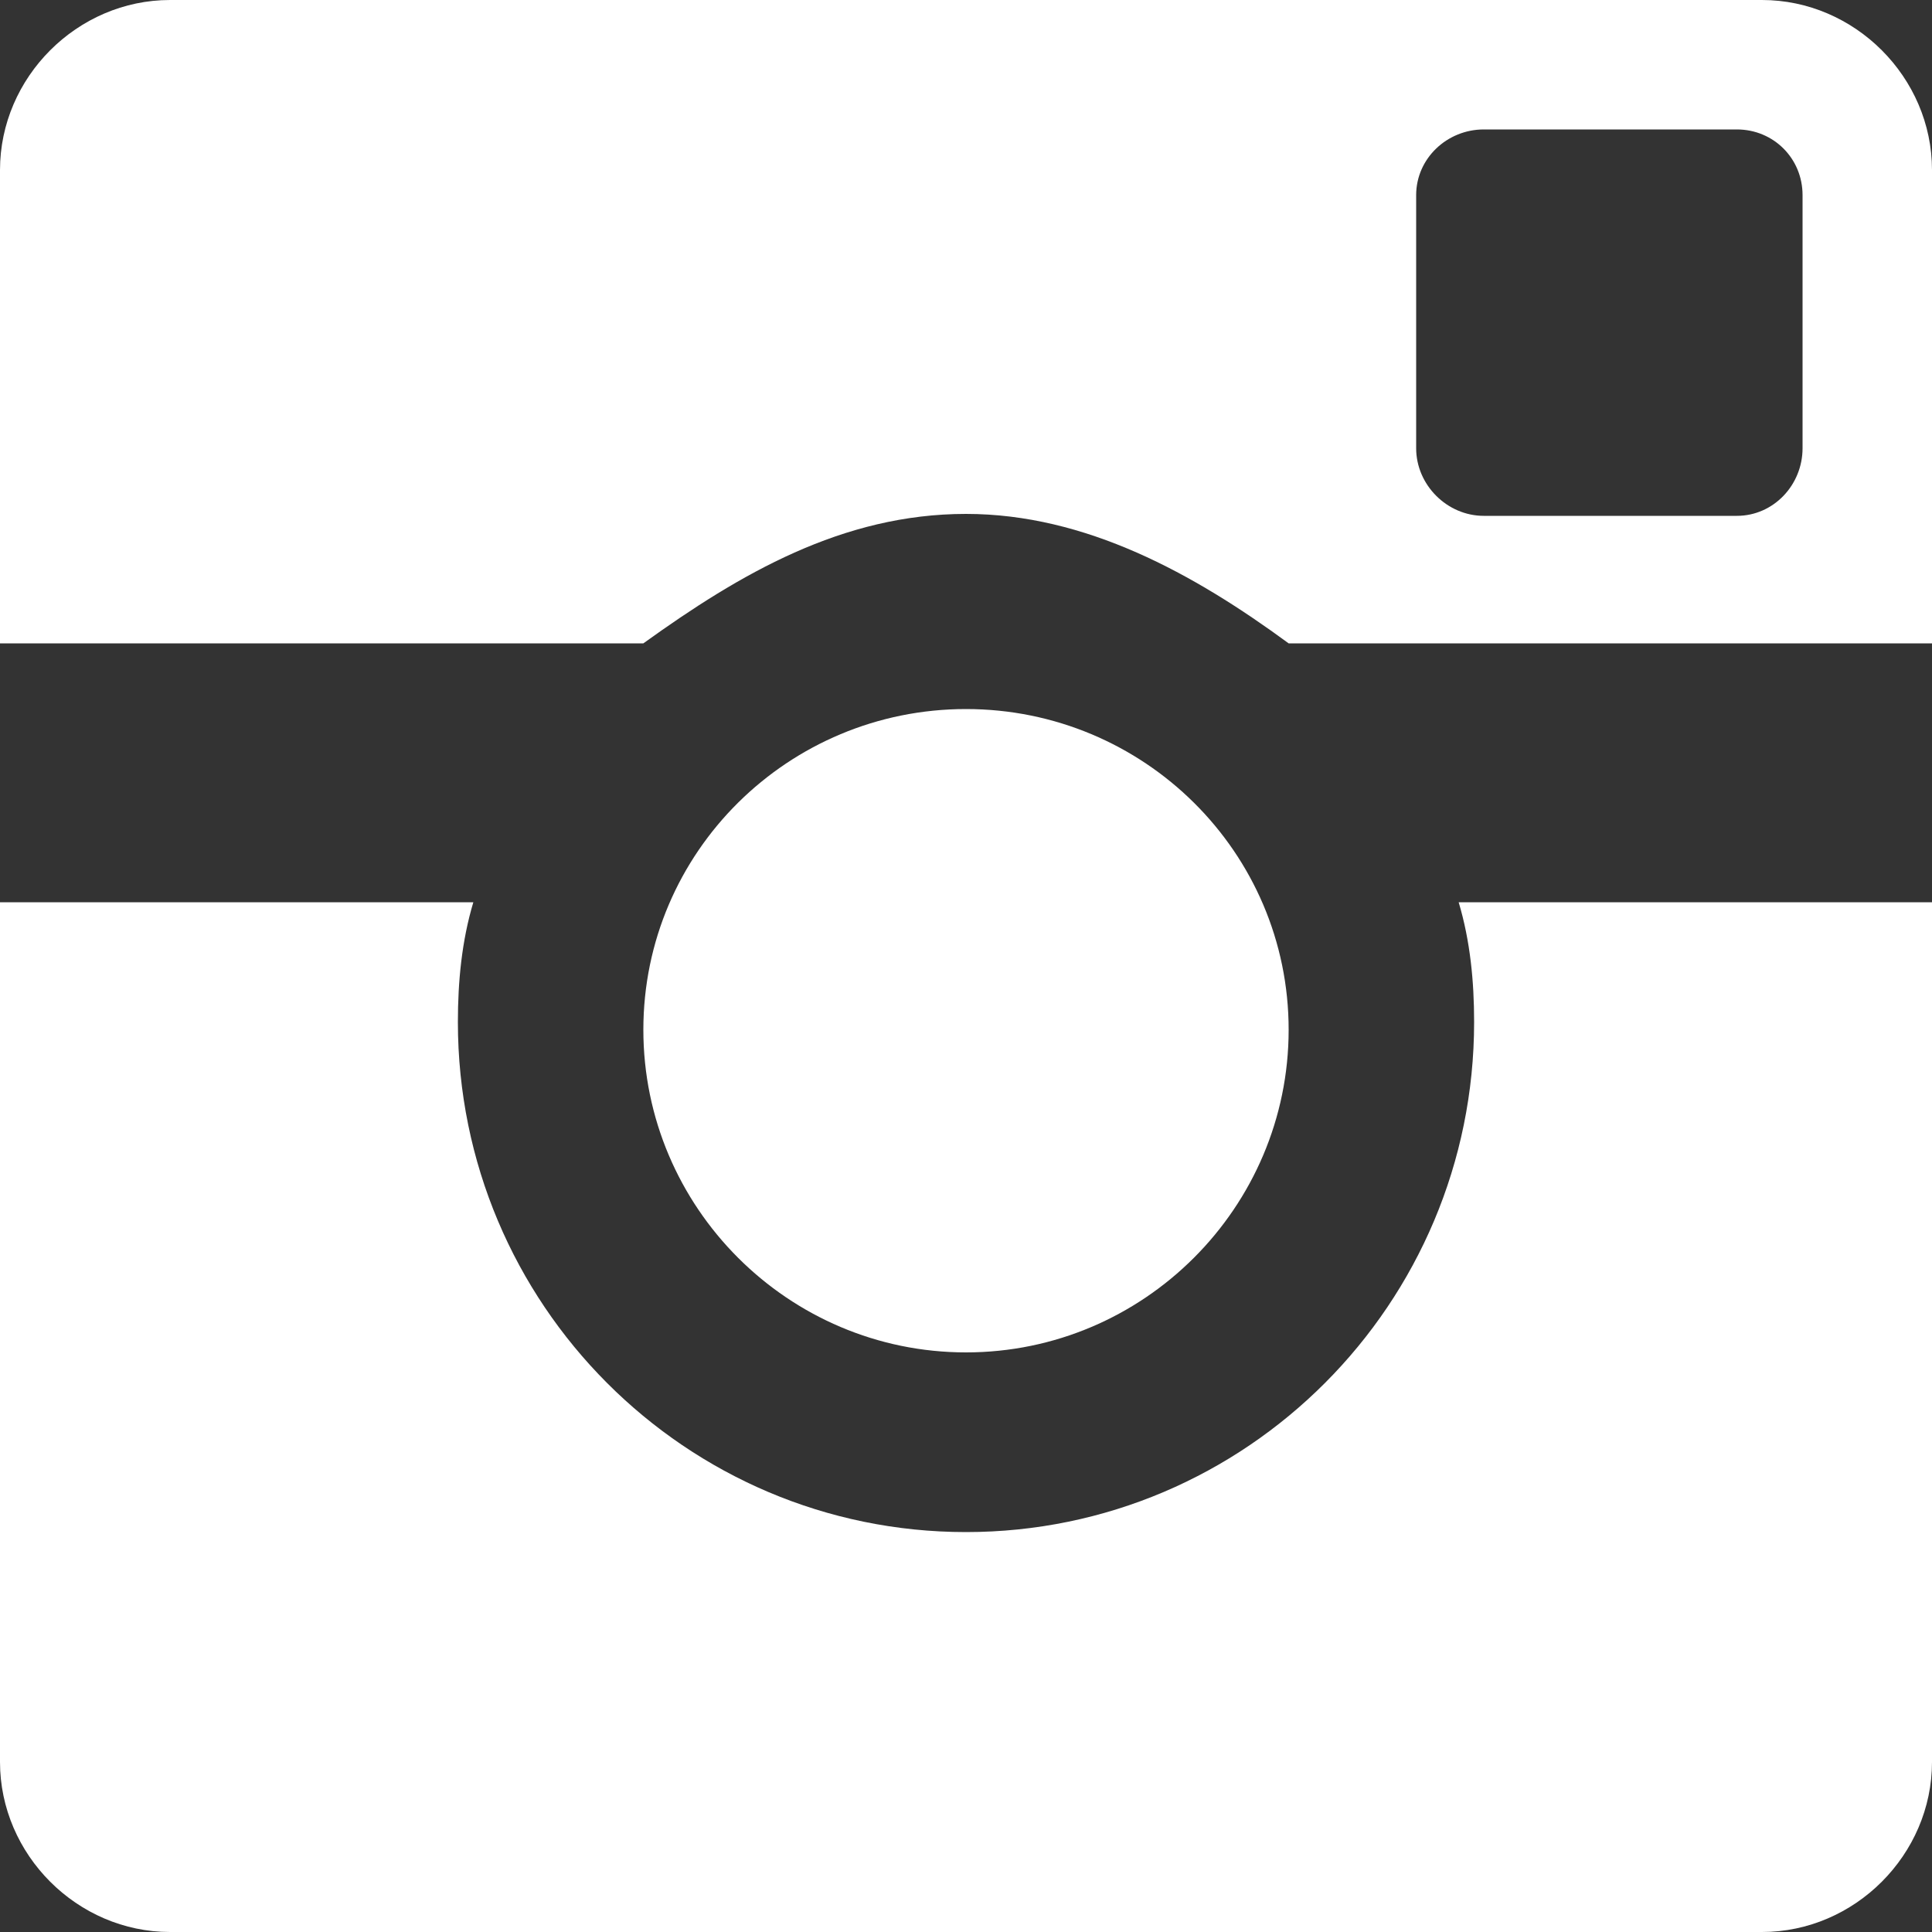 <?xml version="1.0" encoding="UTF-8"?>
<svg width="14px" height="14px" viewBox="0 0 14 14" version="1.1" xmlns="http://www.w3.org/2000/svg" xmlns:xlink="http://www.w3.org/1999/xlink">
    <rect x="0" y="0" width="14" height="14" fill="#333333" stroke="none"/>
    <!-- Generator: Sketch 54.1 (76490) - https://sketchapp.com -->
    <title>icon</title>
    <desc>Created with Sketch.</desc>
    <g id="Page-1" stroke="none" stroke-width="1" fill="none" fill-rule="evenodd">
        <g id="homepage-menu-open" transform="translate(-1369, -4955)" fill="#FFFFFF">
            <g id="Social" transform="translate(1246, 4942)">
                <path d="M135.768,13 L124.232,13 C123.56,13 123,13.56 123,14.232 L123,17.662 L127.662,17.662 C128.362,17.158 129.104,16.724 130,16.724 C130.868,16.724 131.652,17.158 132.338,17.662 L137,17.662 L137,14.232 C137,13.56 136.44,13 135.768,13 L135.768,13 Z M136.062,16.248 C136.062,16.514 135.852,16.738 135.586,16.738 L133.752,16.738 C133.486,16.738 133.262,16.514 133.262,16.248 L133.262,14.414 C133.262,14.148 133.486,13.938 133.752,13.938 L135.586,13.938 C135.852,13.938 136.062,14.148 136.062,14.414 L136.062,16.248 Z M132.338,20.462 C132.338,19.174 131.288,18.138 130,18.138 C128.712,18.138 127.662,19.174 127.662,20.462 C127.662,21.75 128.712,22.8 130,22.8 C131.288,22.8 132.338,21.75 132.338,20.462 L132.338,20.462 Z M133.57,19.538 C133.654,19.818 133.682,20.112 133.682,20.406 C133.682,22.45 132.03,24.102 130,24.102 C127.97,24.102 126.318,22.45 126.318,20.406 C126.318,20.112 126.346,19.818 126.43,19.538 L123,19.538 L123,25.768 C123,26.44 123.56,27 124.232,27 L135.768,27 C136.44,27 137,26.44 137,25.768 L137,19.538 L133.57,19.538 Z" id="icon"></path>
            </g>
        </g>
    </g>
</svg>